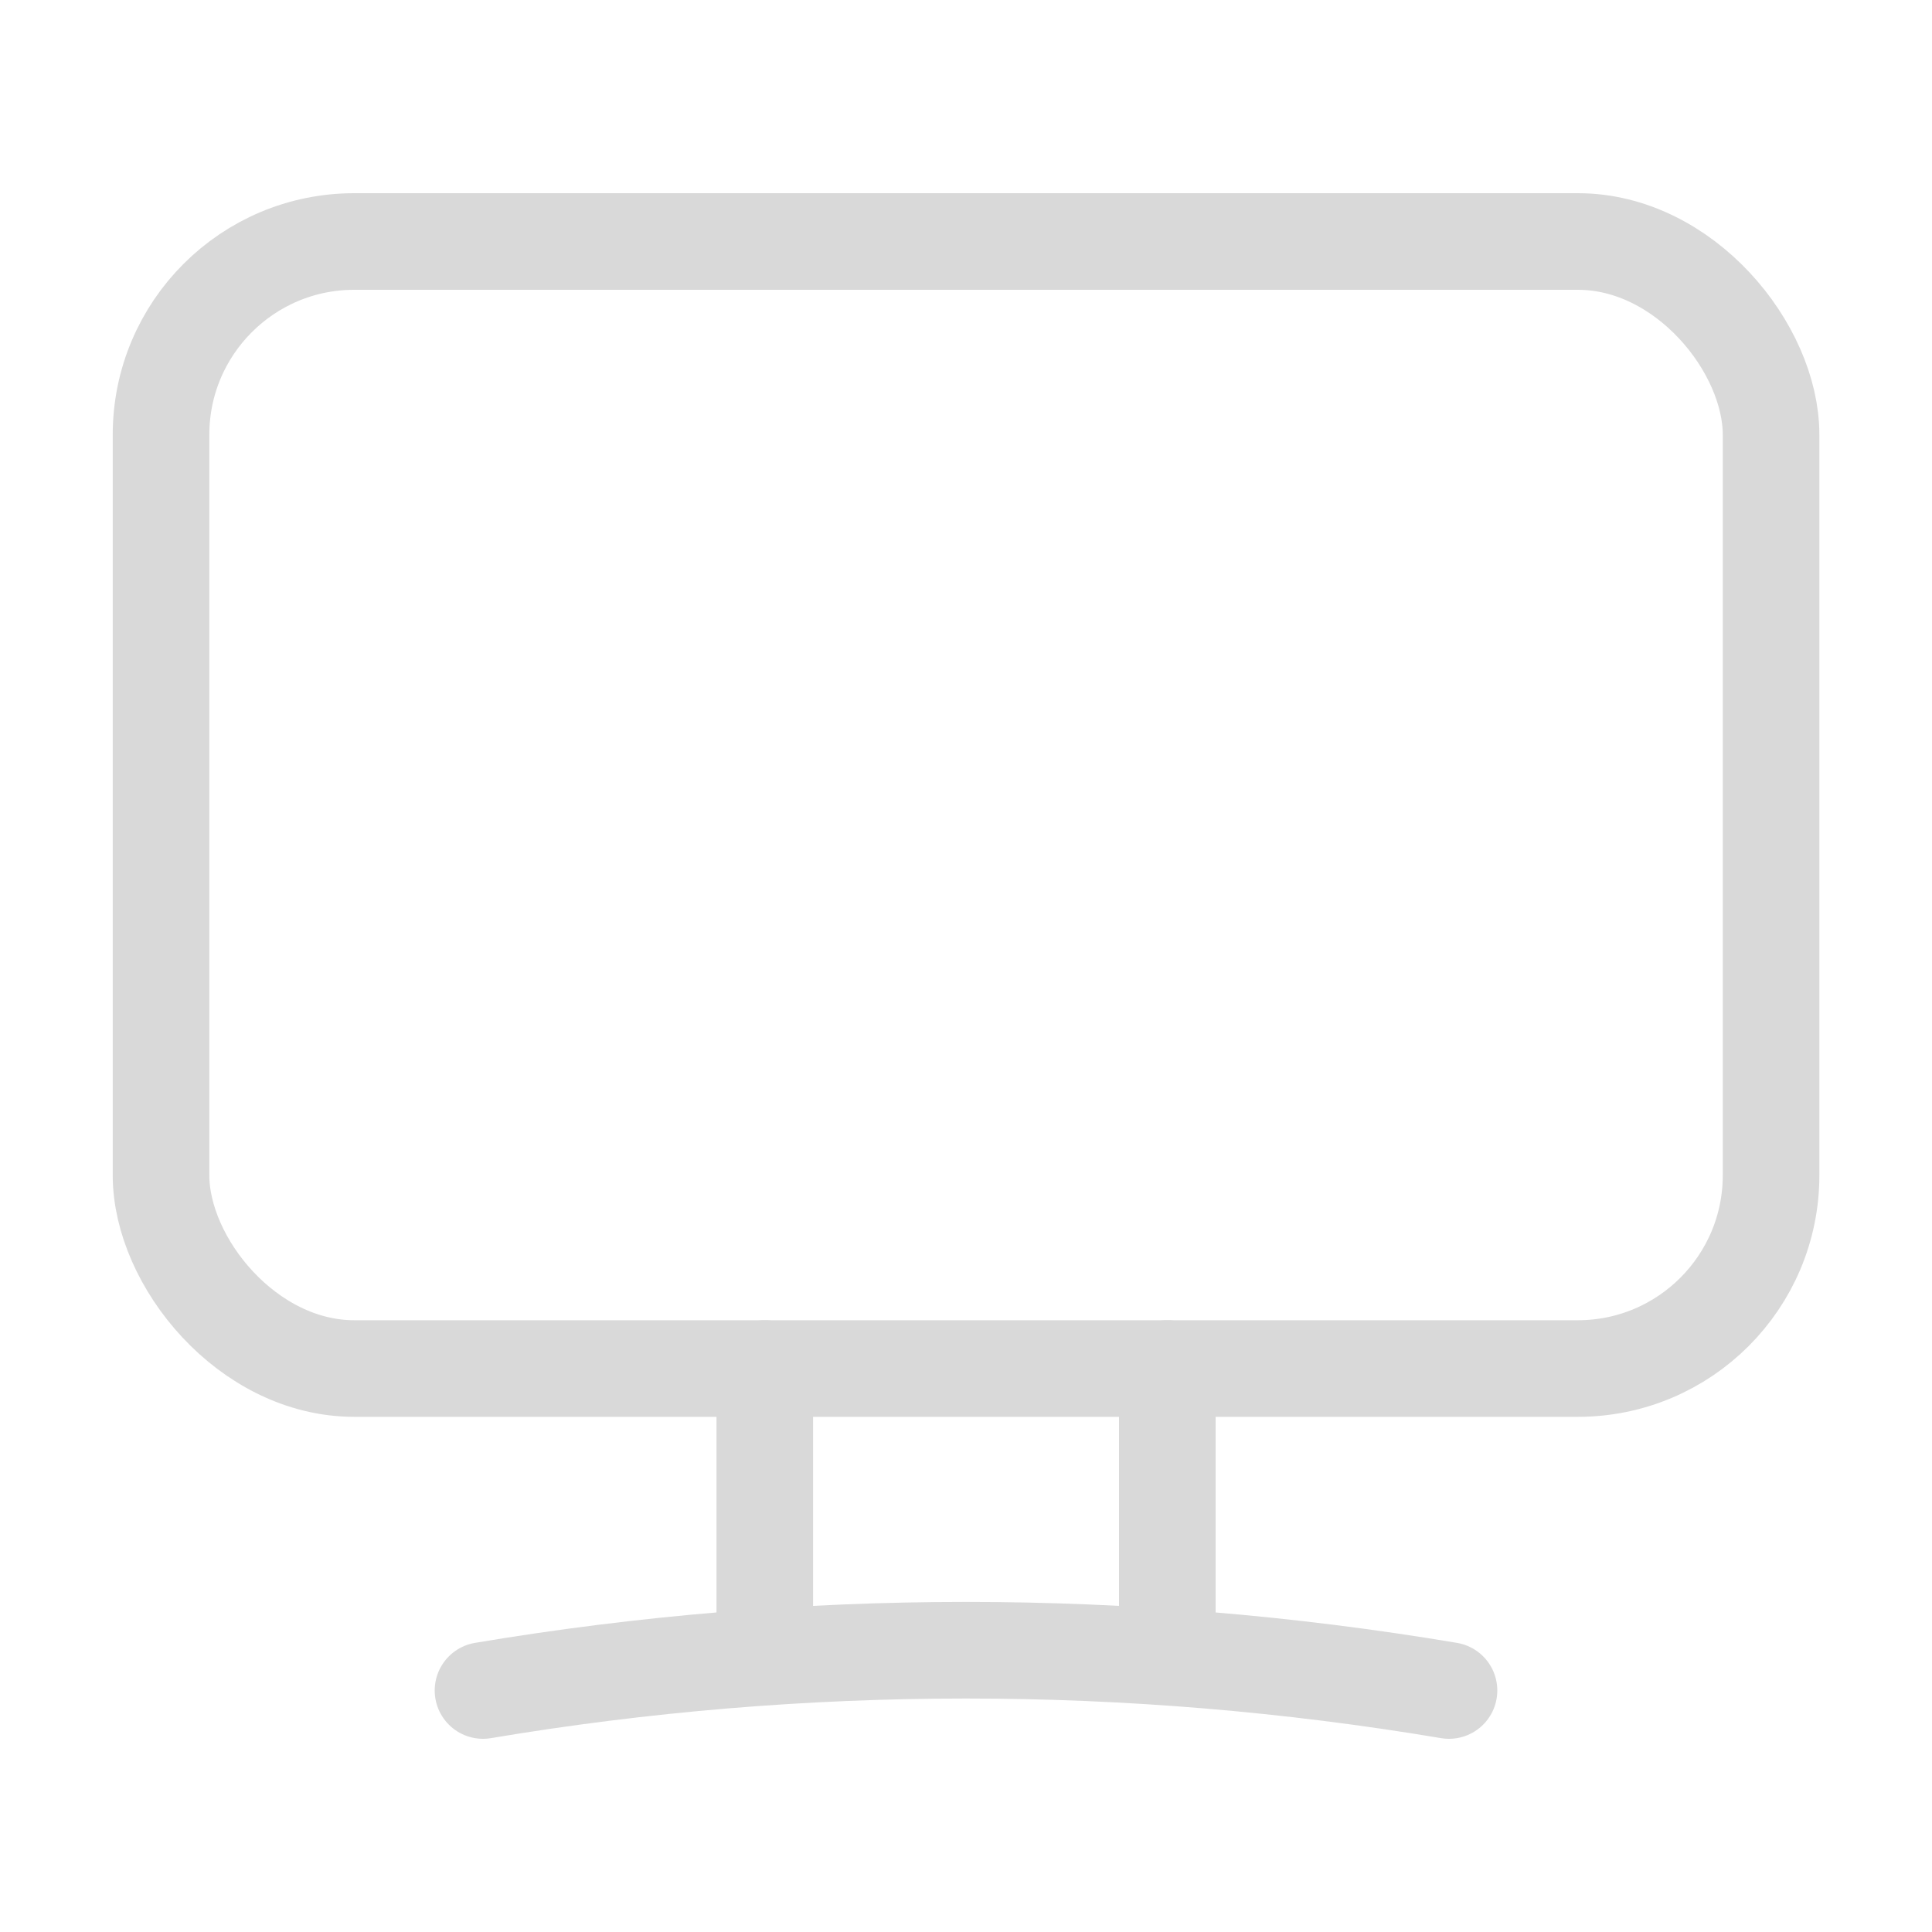 <svg width="20" height="20" viewBox="0 0 20 20" fill="none" xmlns="http://www.w3.org/2000/svg">
<rect x="1.667" y="2.5" width="16.667" height="11.667" rx="2" stroke="#D9D9D9" stroke-linecap="round" stroke-linejoin="round"/>
<path d="M5 17.5C8.31 16.944 11.69 16.944 15 17.5" stroke="#D9D9D9" stroke-linecap="round" stroke-linejoin="round"/>
<path d="M12.084 17.146V14.167" stroke="#D9D9D9" stroke-linecap="round" stroke-linejoin="round"/>
<path d="M7.917 14.167V17.146" stroke="#D9D9D9" stroke-linecap="round" stroke-linejoin="round"/>
</svg>
